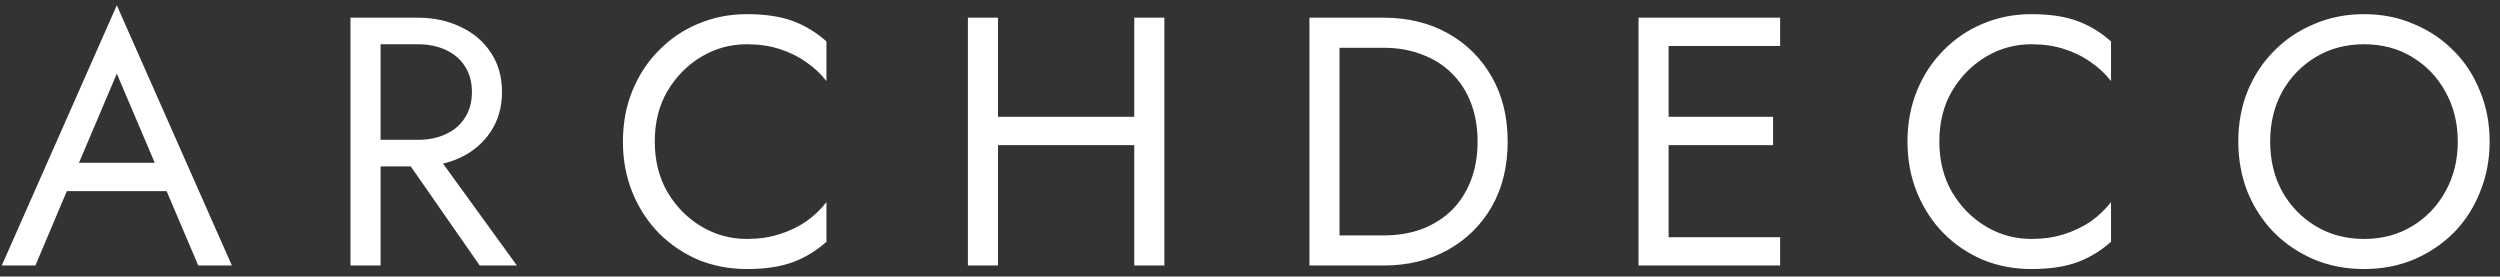 <svg xmlns="http://www.w3.org/2000/svg" width="226" height="25" viewBox="0 0 226 25" fill="none"><rect x="0" y="0" width="226" height="25" fill="#333333" stroke="none"/><path d="M4.704 17.28L5.664 14.72H15.584L16.544 17.28H4.704ZM10.56 6.656L6.784 15.552L6.528 16.128L3.2 24H0.16L10.56 0.48L20.96 24H17.92L14.656 16.32L14.4 15.68L10.56 6.656ZM35.685 12.96H38.725L46.725 24H43.365L35.685 12.96ZM31.685 1.6H34.405V24H31.685V1.6ZM33.189 4V1.6H37.765C39.216 1.6 40.506 1.877 41.637 2.432C42.789 2.965 43.696 3.733 44.357 4.736C45.04 5.739 45.381 6.933 45.381 8.32C45.381 9.685 45.04 10.88 44.357 11.904C43.696 12.907 42.789 13.685 41.637 14.24C40.506 14.773 39.216 15.04 37.765 15.04H33.189V12.64H37.765C38.725 12.64 39.568 12.469 40.293 12.128C41.04 11.787 41.616 11.296 42.021 10.656C42.448 10.016 42.661 9.237 42.661 8.32C42.661 7.403 42.448 6.624 42.021 5.984C41.616 5.344 41.04 4.853 40.293 4.512C39.568 4.171 38.725 4 37.765 4H33.189ZM59.191 12.8C59.191 14.528 59.575 16.053 60.343 17.376C61.133 18.699 62.157 19.733 63.415 20.48C64.674 21.227 66.039 21.6 67.511 21.6C68.578 21.6 69.549 21.461 70.423 21.184C71.319 20.907 72.13 20.523 72.855 20.032C73.581 19.52 74.199 18.933 74.711 18.272V21.856C73.773 22.688 72.749 23.307 71.639 23.712C70.53 24.117 69.154 24.32 67.511 24.32C65.954 24.32 64.493 24.043 63.127 23.488C61.783 22.912 60.599 22.112 59.575 21.088C58.551 20.043 57.751 18.816 57.175 17.408C56.599 16 56.311 14.464 56.311 12.8C56.311 11.136 56.599 9.6 57.175 8.192C57.751 6.784 58.551 5.568 59.575 4.544C60.599 3.499 61.783 2.699 63.127 2.144C64.493 1.568 65.954 1.28 67.511 1.28C69.154 1.28 70.53 1.483 71.639 1.888C72.749 2.293 73.773 2.912 74.711 3.744V7.328C74.199 6.667 73.581 6.091 72.855 5.6C72.13 5.088 71.319 4.693 70.423 4.416C69.549 4.139 68.578 4 67.511 4C66.039 4 64.674 4.373 63.415 5.12C62.157 5.867 61.133 6.901 60.343 8.224C59.575 9.525 59.191 11.051 59.191 12.8ZM89.001 13.12V10.56H104.362V13.12H89.001ZM102.538 1.6H105.258V24H102.538V1.6ZM87.498 1.6H90.218V24H87.498V1.6ZM118.373 1.6H121.093V24H118.373V1.6ZM125.093 24H119.877V21.28H125.093C126.351 21.28 127.503 21.088 128.549 20.704C129.594 20.299 130.49 19.733 131.237 19.008C131.983 18.261 132.559 17.365 132.965 16.32C133.37 15.275 133.573 14.101 133.573 12.8C133.573 11.499 133.37 10.325 132.965 9.28C132.559 8.235 131.983 7.349 131.237 6.624C130.49 5.877 129.594 5.312 128.549 4.928C127.503 4.523 126.351 4.32 125.093 4.32H119.877V1.6H125.093C127.269 1.6 129.199 2.069 130.885 3.008C132.57 3.947 133.893 5.259 134.853 6.944C135.813 8.608 136.293 10.56 136.293 12.8C136.293 15.04 135.813 17.003 134.853 18.688C133.893 20.352 132.57 21.653 130.885 22.592C129.199 23.531 127.269 24 125.093 24ZM149.627 24V21.44H160.923V24H149.627ZM149.627 4.16V1.6H160.923V4.16H149.627ZM149.627 13.12V10.56H160.283V13.12H149.627ZM148.123 1.6H150.843V24H148.123V1.6ZM175.316 12.8C175.316 14.528 175.7 16.053 176.468 17.376C177.258 18.699 178.282 19.733 179.54 20.48C180.799 21.227 182.164 21.6 183.636 21.6C184.703 21.6 185.674 21.461 186.548 21.184C187.444 20.907 188.255 20.523 188.98 20.032C189.706 19.52 190.324 18.933 190.836 18.272V21.856C189.898 22.688 188.874 23.307 187.764 23.712C186.655 24.117 185.279 24.32 183.636 24.32C182.079 24.32 180.618 24.043 179.252 23.488C177.908 22.912 176.724 22.112 175.7 21.088C174.676 20.043 173.876 18.816 173.3 17.408C172.724 16 172.436 14.464 172.436 12.8C172.436 11.136 172.724 9.6 173.3 8.192C173.876 6.784 174.676 5.568 175.7 4.544C176.724 3.499 177.908 2.699 179.252 2.144C180.618 1.568 182.079 1.28 183.636 1.28C185.279 1.28 186.655 1.483 187.764 1.888C188.874 2.293 189.898 2.912 190.836 3.744V7.328C190.324 6.667 189.706 6.091 188.98 5.6C188.255 5.088 187.444 4.693 186.548 4.416C185.674 4.139 184.703 4 183.636 4C182.164 4 180.799 4.373 179.54 5.12C178.282 5.867 177.258 6.901 176.468 8.224C175.7 9.525 175.316 11.051 175.316 12.8ZM205.223 12.8C205.223 14.485 205.585 15.989 206.311 17.312C207.057 18.635 208.071 19.68 209.351 20.448C210.631 21.216 212.081 21.6 213.703 21.6C215.345 21.6 216.796 21.216 218.055 20.448C219.335 19.68 220.337 18.635 221.062 17.312C221.809 15.989 222.183 14.485 222.183 12.8C222.183 11.115 221.809 9.611 221.062 8.288C220.337 6.965 219.335 5.92 218.055 5.152C216.796 4.384 215.345 4 213.703 4C212.081 4 210.631 4.384 209.351 5.152C208.071 5.92 207.057 6.965 206.311 8.288C205.585 9.611 205.223 11.115 205.223 12.8ZM202.343 12.8C202.343 11.157 202.62 9.643 203.174 8.256C203.751 6.848 204.551 5.632 205.575 4.608C206.599 3.563 207.804 2.752 209.191 2.176C210.577 1.579 212.081 1.28 213.703 1.28C215.345 1.28 216.849 1.579 218.215 2.176C219.601 2.752 220.807 3.563 221.831 4.608C222.855 5.632 223.644 6.848 224.199 8.256C224.775 9.643 225.063 11.157 225.063 12.8C225.063 14.421 224.775 15.936 224.199 17.344C223.644 18.752 222.855 19.979 221.831 21.024C220.807 22.048 219.601 22.859 218.215 23.456C216.849 24.032 215.345 24.32 213.703 24.32C212.081 24.32 210.577 24.032 209.191 23.456C207.804 22.859 206.599 22.048 205.575 21.024C204.551 19.979 203.751 18.752 203.174 17.344C202.62 15.936 202.343 14.421 202.343 12.8Z" fill="white"></path></svg>